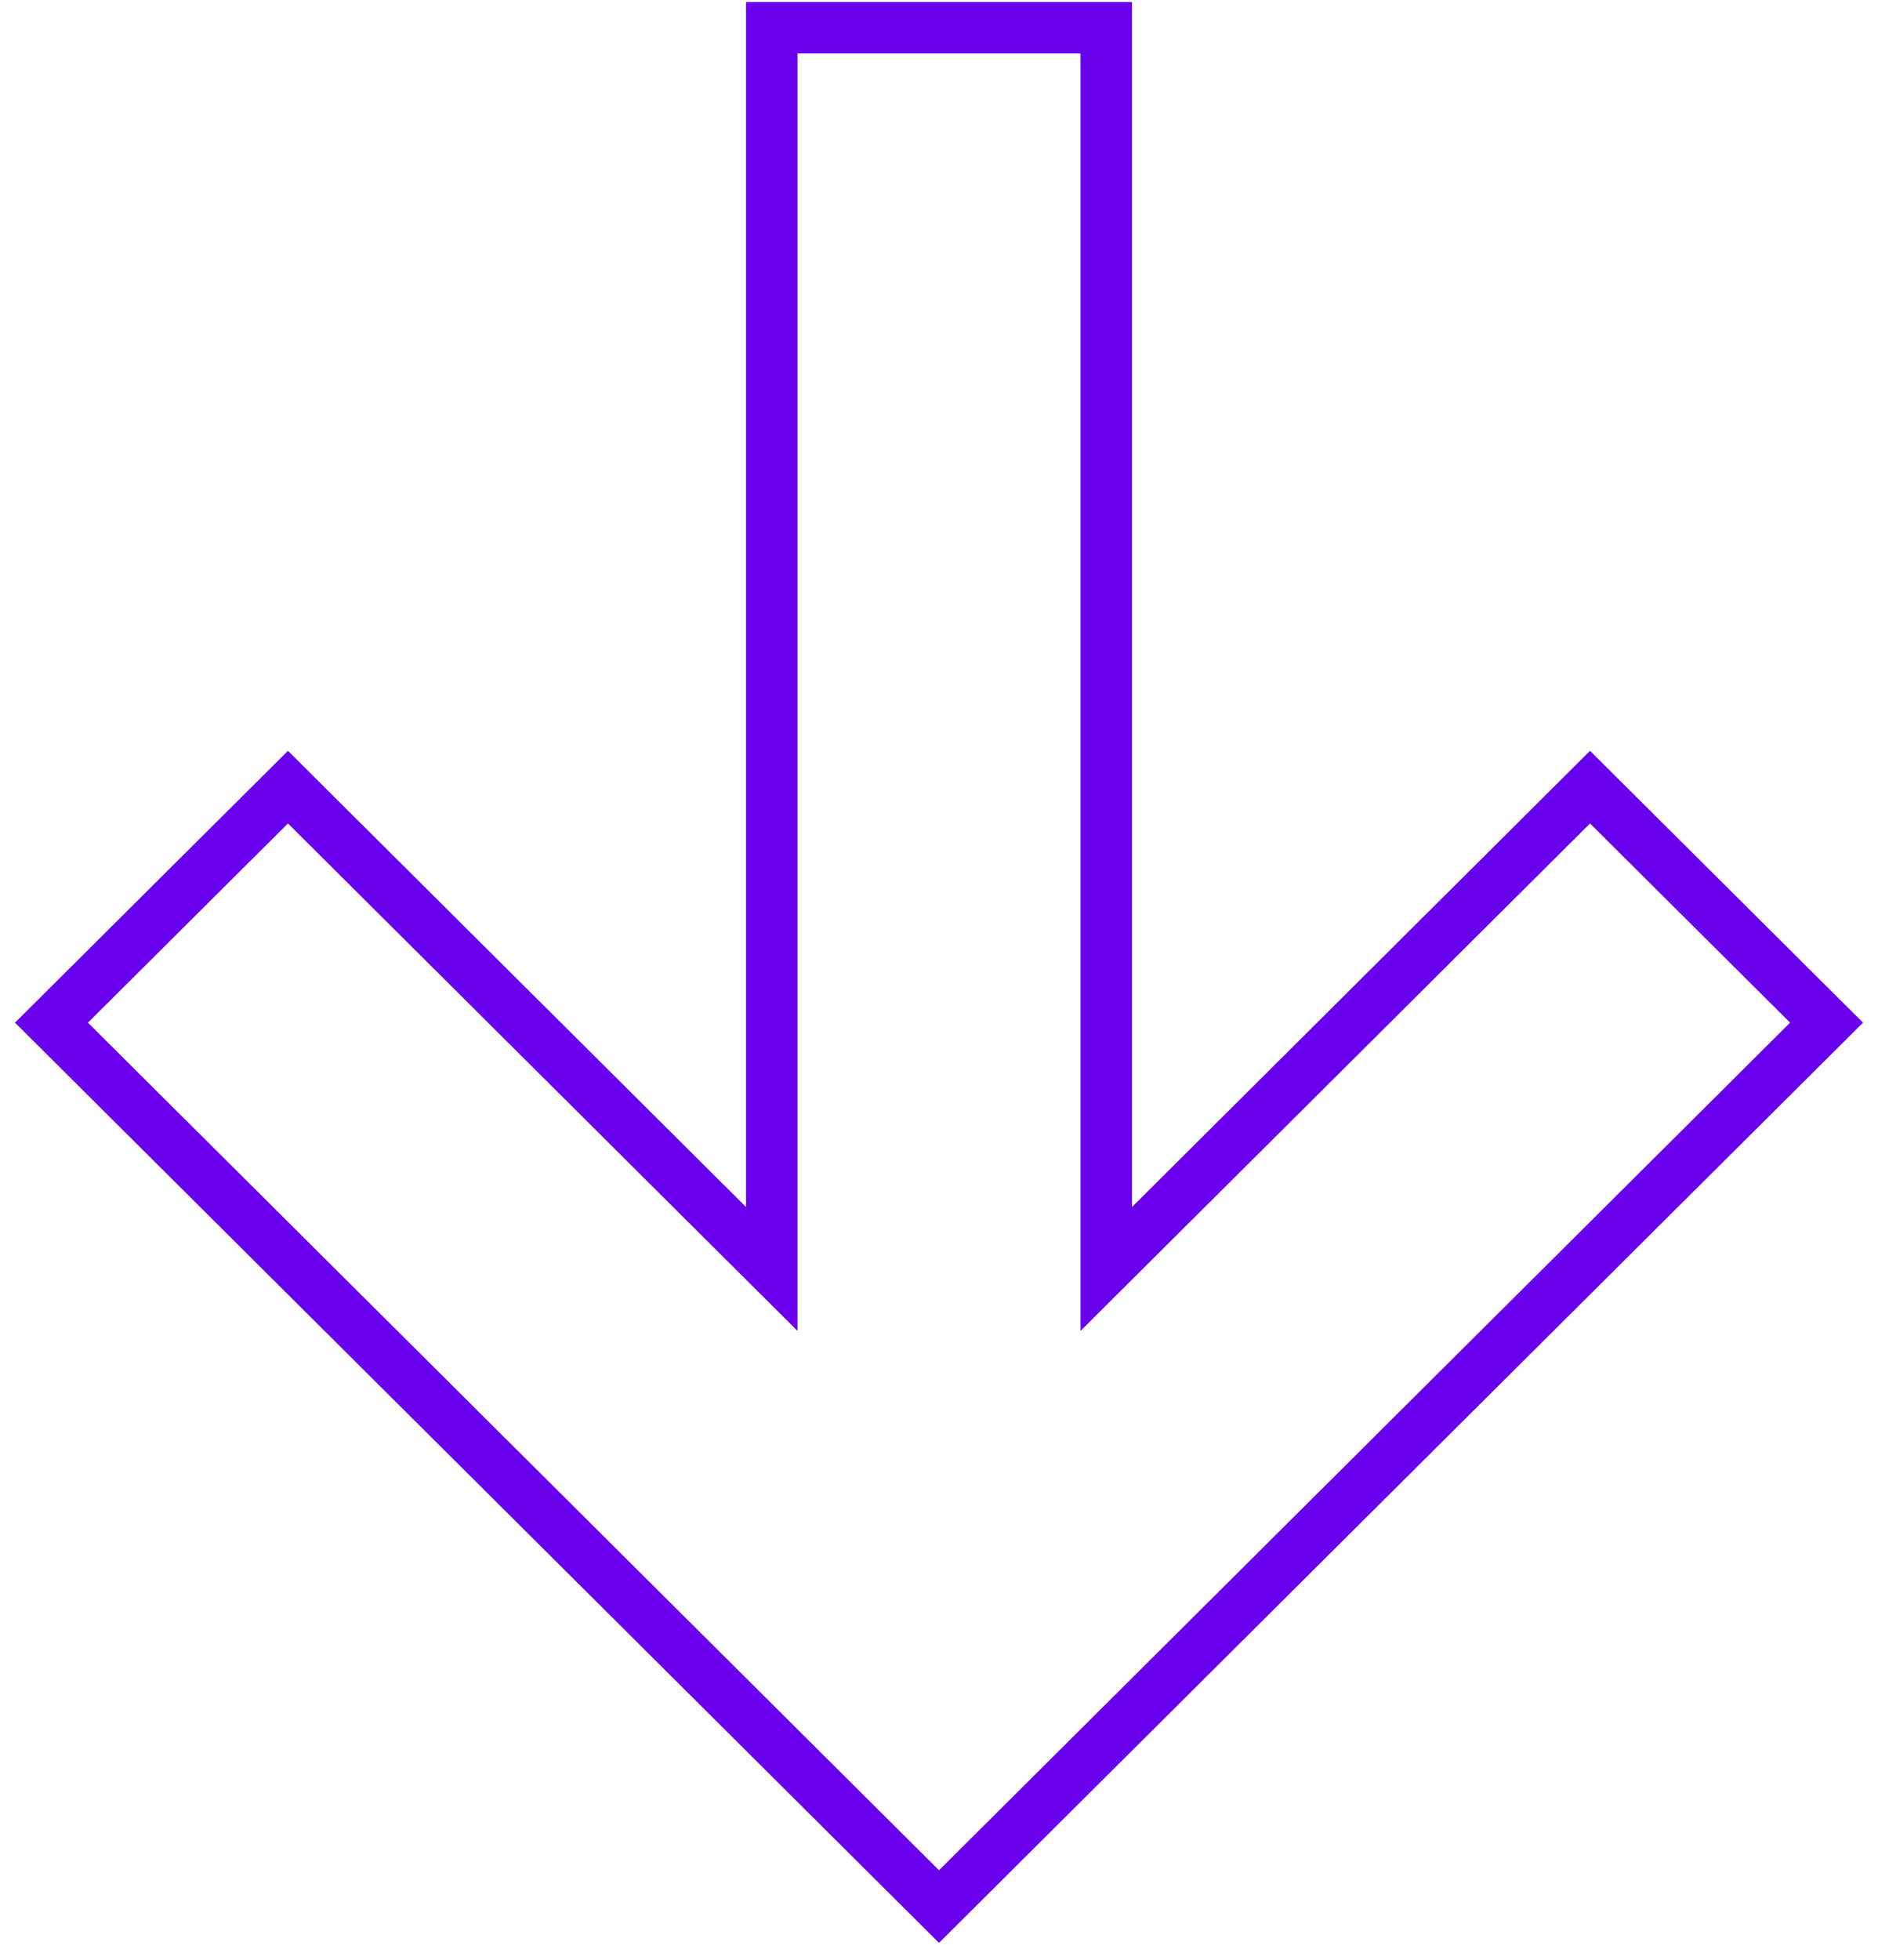 <?xml version="1.0" encoding="UTF-8"?> <svg xmlns="http://www.w3.org/2000/svg" width="347" height="362" viewBox="0 0 347 362" fill="none"> <g clip-path="url(#clip0_1075_125)"> <path fill-rule="evenodd" clip-rule="evenodd" d="M142.6 234.361V5.123H204.402V234.361L293.794 145.375L337.494 188.876L173.501 352.123L9.508 188.876L53.208 145.375L142.6 234.361Z" stroke="#6800ED" stroke-width="9.507"></path> </g> <defs> <clipPath id="clip0_1075_125"> <rect width="347" height="361.26" fill="white" transform="translate(0 0.37)"></rect> </clipPath> </defs> </svg> 